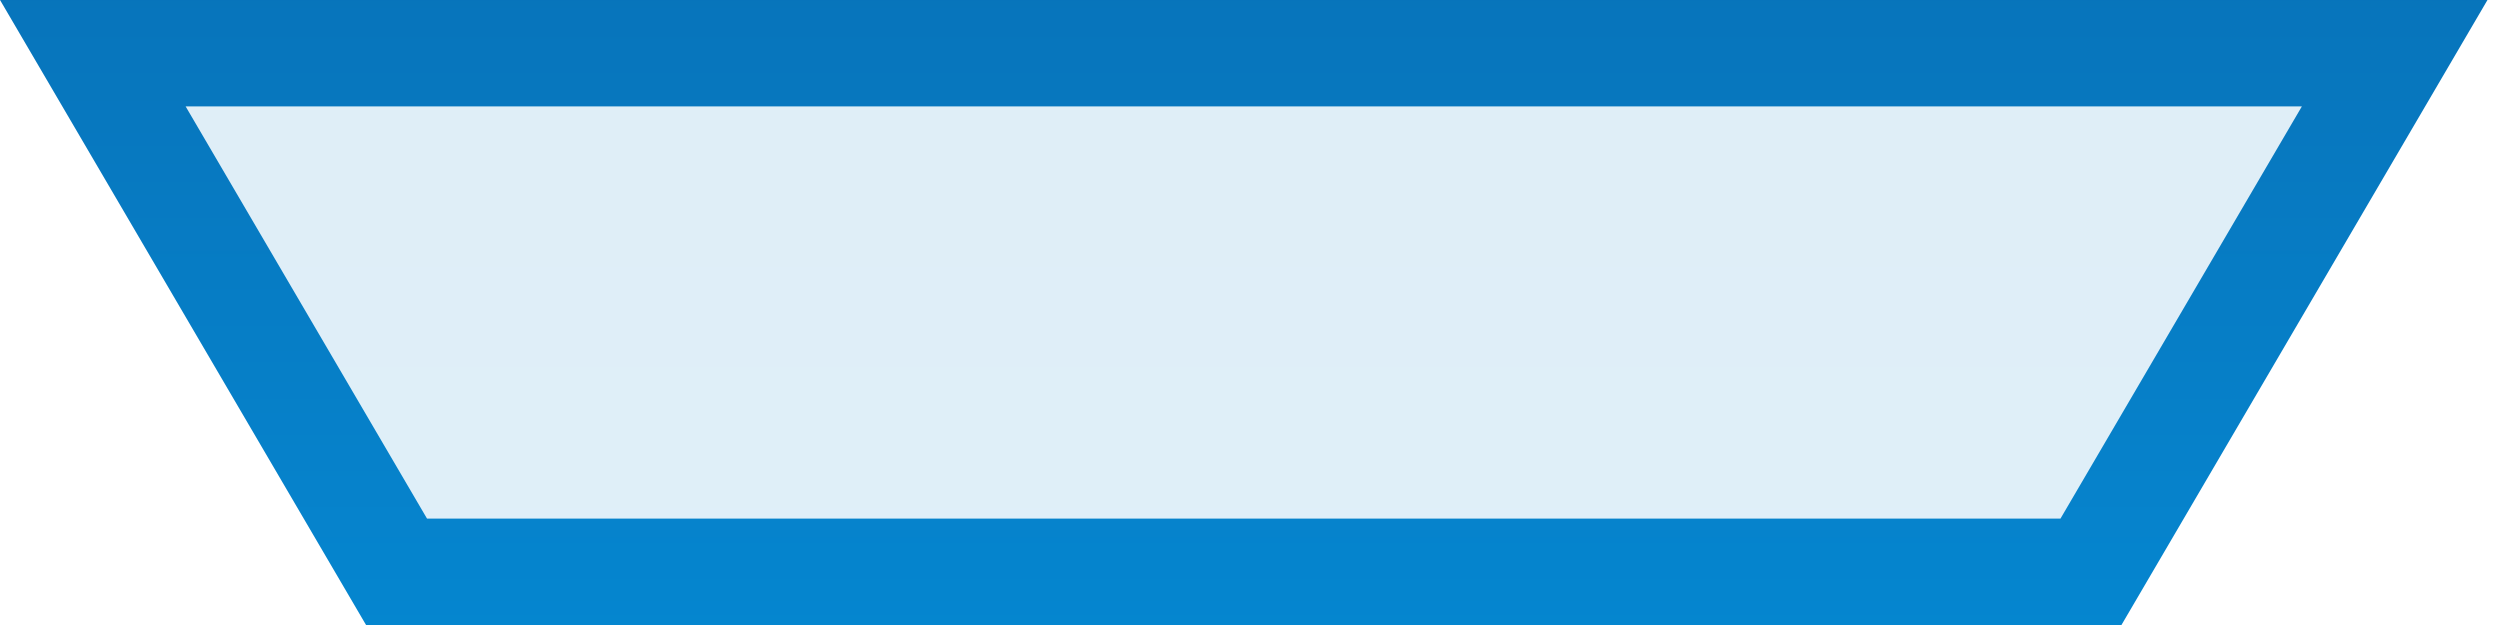 <?xml version="1.0" encoding="UTF-8"?> <svg xmlns="http://www.w3.org/2000/svg" width="47" height="12" viewBox="0 0 47 12" fill="none"><path d="M45.02 1L39.31 10.75H7.455L1.745 1H45.02Z" fill="url(#paint0_linear_245_1387)" fill-opacity="0.13" stroke="url(#paint1_linear_245_1387)" stroke-width="2"></path><defs><linearGradient id="paint0_linear_245_1387" x1="23.383" y1="39.75" x2="23.383" y2="-47" gradientUnits="userSpaceOnUse"><stop stop-color="#00AFFF"></stop><stop offset="1" stop-color="#10306C"></stop></linearGradient><linearGradient id="paint1_linear_245_1387" x1="23.383" y1="-46.5" x2="23.383" y2="39.75" gradientUnits="userSpaceOnUse"><stop stop-color="#10306C"></stop><stop offset="1" stop-color="#00AFFF"></stop></linearGradient></defs></svg> 